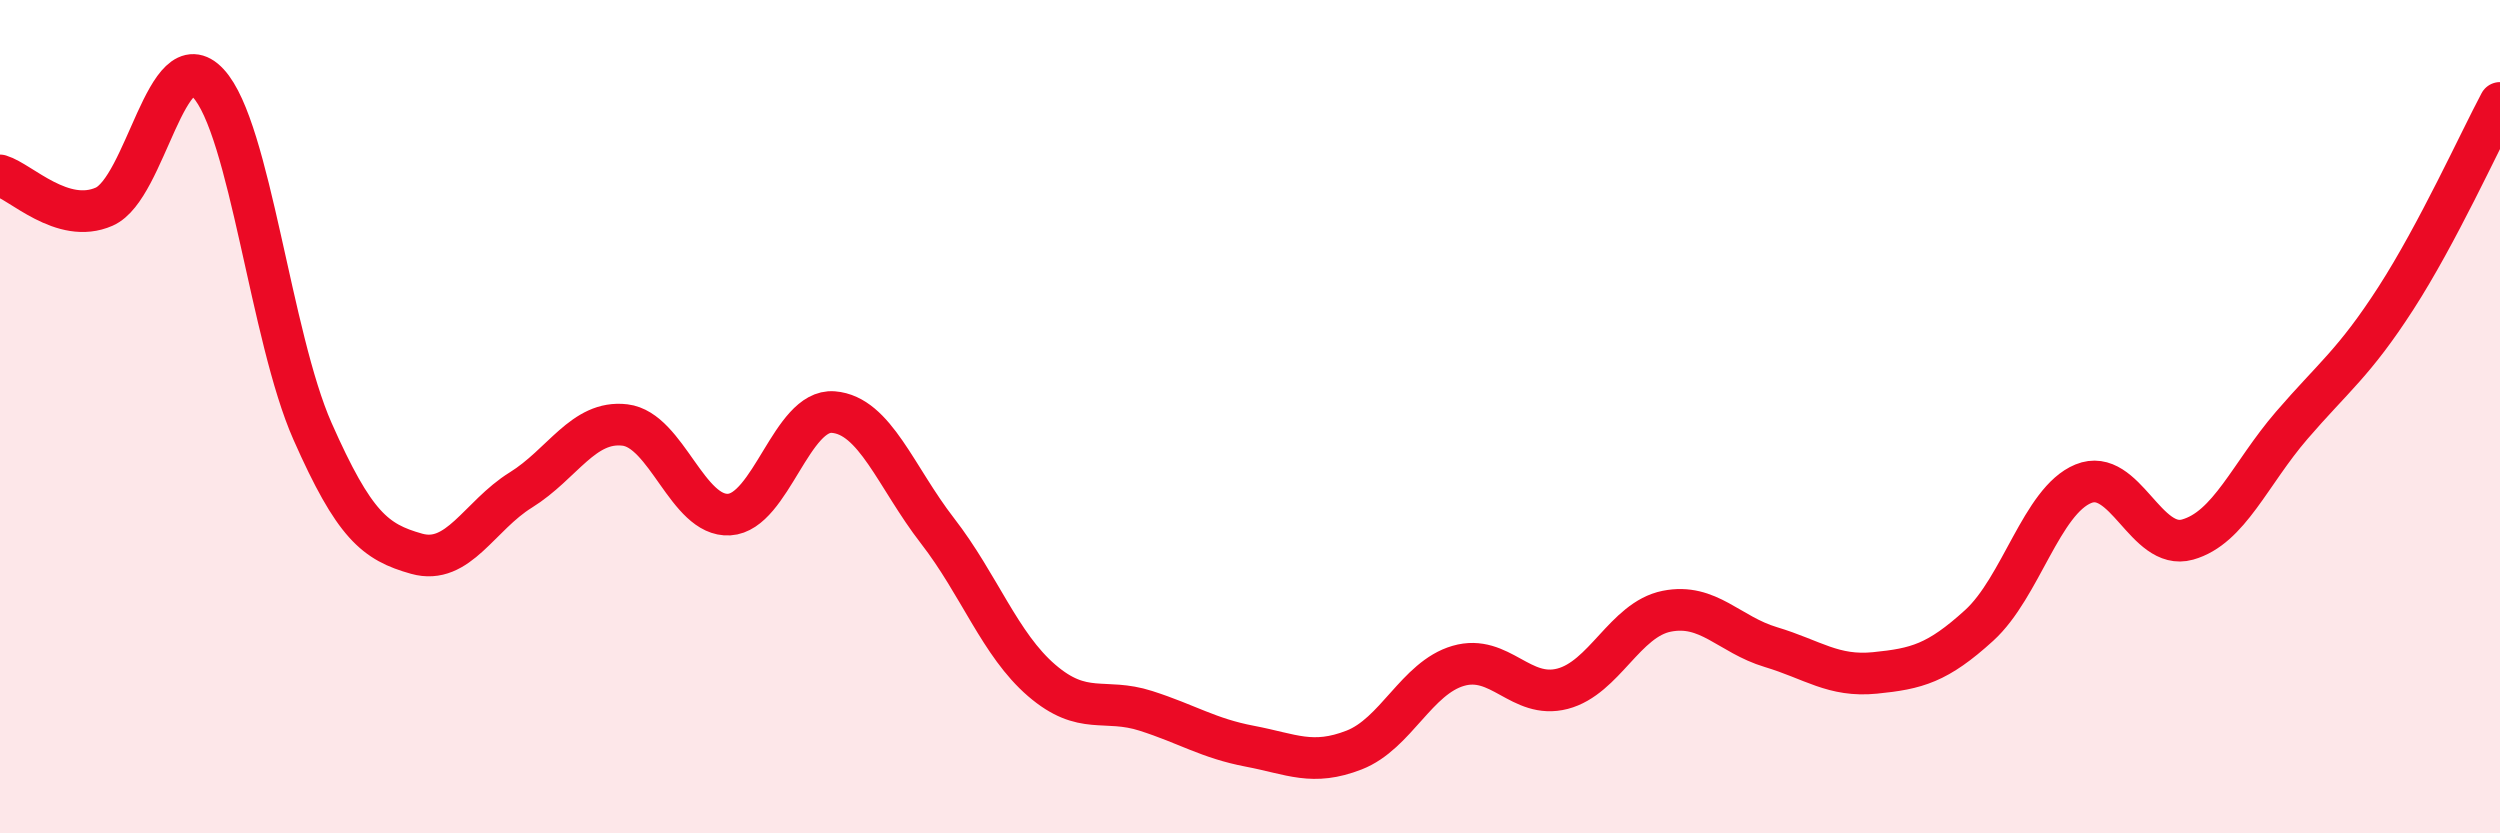 
    <svg width="60" height="20" viewBox="0 0 60 20" xmlns="http://www.w3.org/2000/svg">
      <path
        d="M 0,4.21 C 0.5,4.36 1.5,5.4 2.5,4.96 C 3.5,4.52 4,0.92 5,2 C 6,3.08 6.5,8.09 7.5,10.35 C 8.5,12.61 9,13.01 10,13.29 C 11,13.57 11.5,12.38 12.5,11.76 C 13.5,11.14 14,10.08 15,10.2 C 16,10.32 16.5,12.41 17.5,12.35 C 18.5,12.29 19,9.81 20,9.89 C 21,9.97 21.5,11.45 22.5,12.74 C 23.5,14.03 24,15.47 25,16.33 C 26,17.19 26.5,16.74 27.5,17.06 C 28.5,17.38 29,17.72 30,17.91 C 31,18.1 31.5,18.39 32.5,18 C 33.5,17.61 34,16.27 35,15.98 C 36,15.69 36.5,16.79 37.5,16.53 C 38.5,16.27 39,14.87 40,14.67 C 41,14.47 41.5,15.23 42.5,15.53 C 43.5,15.83 44,16.25 45,16.15 C 46,16.05 46.5,15.92 47.5,15.01 C 48.5,14.1 49,12.02 50,11.61 C 51,11.2 51.5,13.23 52.5,12.95 C 53.5,12.67 54,11.37 55,10.21 C 56,9.05 56.5,8.71 57.5,7.16 C 58.5,5.61 59.5,3.41 60,2.47L60 20L0 20Z"
        fill="#EB0A25"
        opacity="0.1"
        stroke-linecap="round"
        stroke-linejoin="round"
      />
      <path
        d="M 0,4.21 C 0.5,4.36 1.5,5.4 2.5,4.96 C 3.5,4.52 4,0.92 5,2 C 6,3.08 6.5,8.09 7.5,10.35 C 8.5,12.61 9,13.01 10,13.29 C 11,13.57 11.5,12.38 12.5,11.76 C 13.5,11.14 14,10.08 15,10.2 C 16,10.32 16.5,12.41 17.5,12.35 C 18.5,12.29 19,9.81 20,9.89 C 21,9.97 21.5,11.45 22.5,12.74 C 23.5,14.03 24,15.47 25,16.33 C 26,17.19 26.5,16.74 27.5,17.06 C 28.5,17.38 29,17.72 30,17.91 C 31,18.1 31.5,18.39 32.5,18 C 33.5,17.61 34,16.27 35,15.98 C 36,15.69 36.5,16.79 37.5,16.53 C 38.5,16.27 39,14.87 40,14.67 C 41,14.47 41.5,15.23 42.5,15.53 C 43.5,15.83 44,16.25 45,16.15 C 46,16.05 46.5,15.92 47.5,15.01 C 48.5,14.1 49,12.02 50,11.61 C 51,11.2 51.5,13.23 52.5,12.95 C 53.5,12.67 54,11.37 55,10.21 C 56,9.05 56.5,8.71 57.5,7.16 C 58.5,5.61 59.5,3.41 60,2.47"
        stroke="#EB0A25"
        stroke-width="1"
        fill="none"
        stroke-linecap="round"
        stroke-linejoin="round"
      />
    </svg>
  